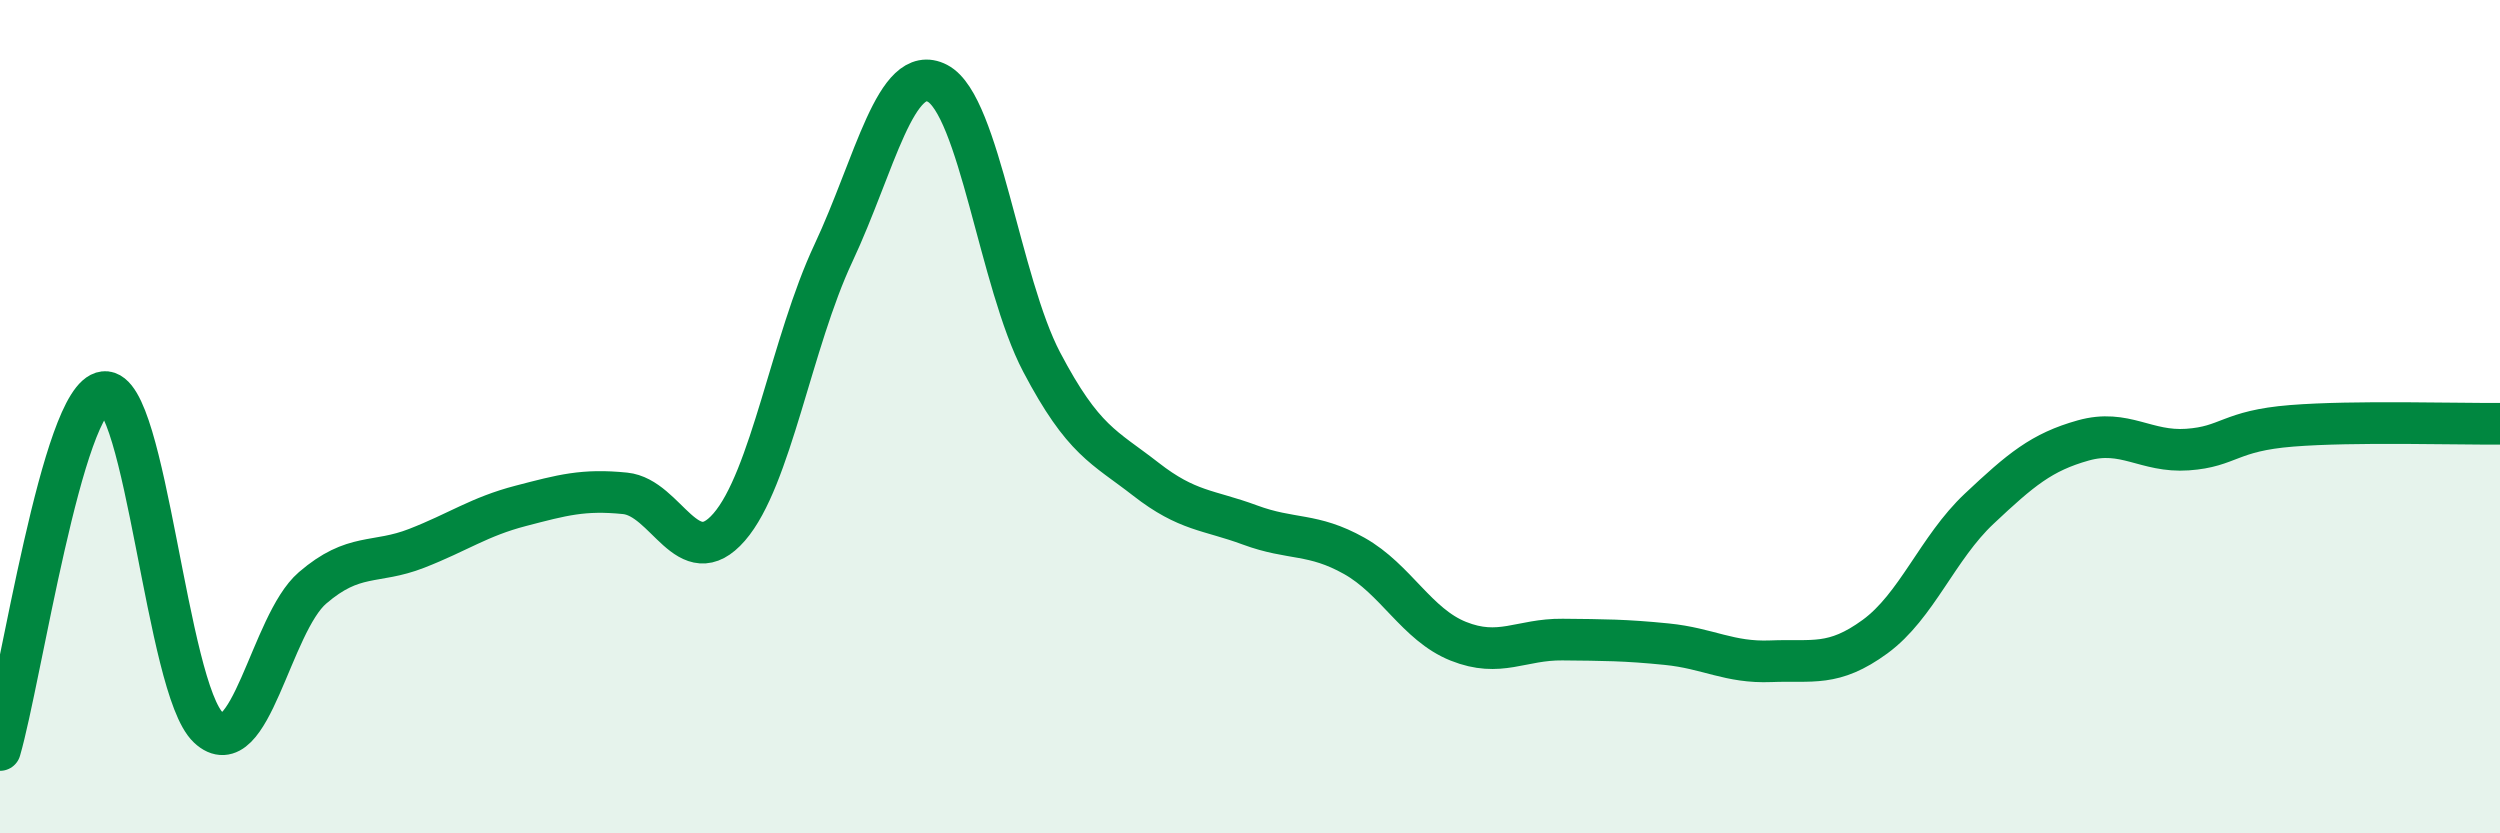 
    <svg width="60" height="20" viewBox="0 0 60 20" xmlns="http://www.w3.org/2000/svg">
      <path
        d="M 0,18 C 0.5,16.28 1.5,9.52 2.5,9.41 C 3.5,9.3 4,16.52 5,17.46 C 6,18.4 6.5,14.97 7.5,14.11 C 8.5,13.25 9,13.55 10,13.16 C 11,12.77 11.5,12.4 12.5,12.14 C 13.5,11.88 14,11.74 15,11.84 C 16,11.94 16.5,13.8 17.5,12.65 C 18.5,11.5 19,8.21 20,6.08 C 21,3.95 21.5,1.48 22.5,2 C 23.5,2.52 24,6.79 25,8.69 C 26,10.59 26.5,10.72 27.5,11.5 C 28.5,12.28 29,12.23 30,12.6 C 31,12.97 31.5,12.78 32.5,13.34 C 33.5,13.9 34,14.99 35,15.39 C 36,15.79 36.5,15.34 37.5,15.35 C 38.5,15.36 39,15.36 40,15.46 C 41,15.56 41.5,15.91 42.5,15.87 C 43.5,15.83 44,16.01 45,15.28 C 46,14.55 46.5,13.15 47.5,12.21 C 48.5,11.27 49,10.85 50,10.57 C 51,10.29 51.5,10.86 52.5,10.79 C 53.5,10.72 53.5,10.34 55,10.22 C 56.5,10.1 59,10.18 60,10.17L60 20L0 20Z"
        fill="#008740"
        opacity="0.1"
        stroke-linecap="round"
        stroke-linejoin="round"
      />
      <path
        d="M 0,18 C 0.5,16.28 1.5,9.52 2.5,9.41 C 3.5,9.3 4,16.52 5,17.46 C 6,18.4 6.5,14.97 7.5,14.11 C 8.5,13.25 9,13.55 10,13.16 C 11,12.77 11.5,12.4 12.5,12.14 C 13.5,11.88 14,11.74 15,11.84 C 16,11.94 16.5,13.8 17.5,12.65 C 18.5,11.5 19,8.21 20,6.08 C 21,3.95 21.5,1.48 22.5,2 C 23.5,2.52 24,6.79 25,8.69 C 26,10.59 26.5,10.72 27.5,11.5 C 28.5,12.28 29,12.23 30,12.6 C 31,12.97 31.5,12.78 32.5,13.34 C 33.5,13.9 34,14.99 35,15.39 C 36,15.79 36.5,15.34 37.5,15.35 C 38.5,15.36 39,15.36 40,15.46 C 41,15.56 41.5,15.91 42.5,15.87 C 43.5,15.83 44,16.01 45,15.28 C 46,14.55 46.5,13.15 47.5,12.21 C 48.5,11.27 49,10.85 50,10.57 C 51,10.29 51.5,10.86 52.5,10.79 C 53.5,10.72 53.5,10.34 55,10.22 C 56.5,10.1 59,10.18 60,10.17"
        stroke="#008740"
        stroke-width="1"
        fill="none"
        stroke-linecap="round"
        stroke-linejoin="round"
      />
    </svg>
  